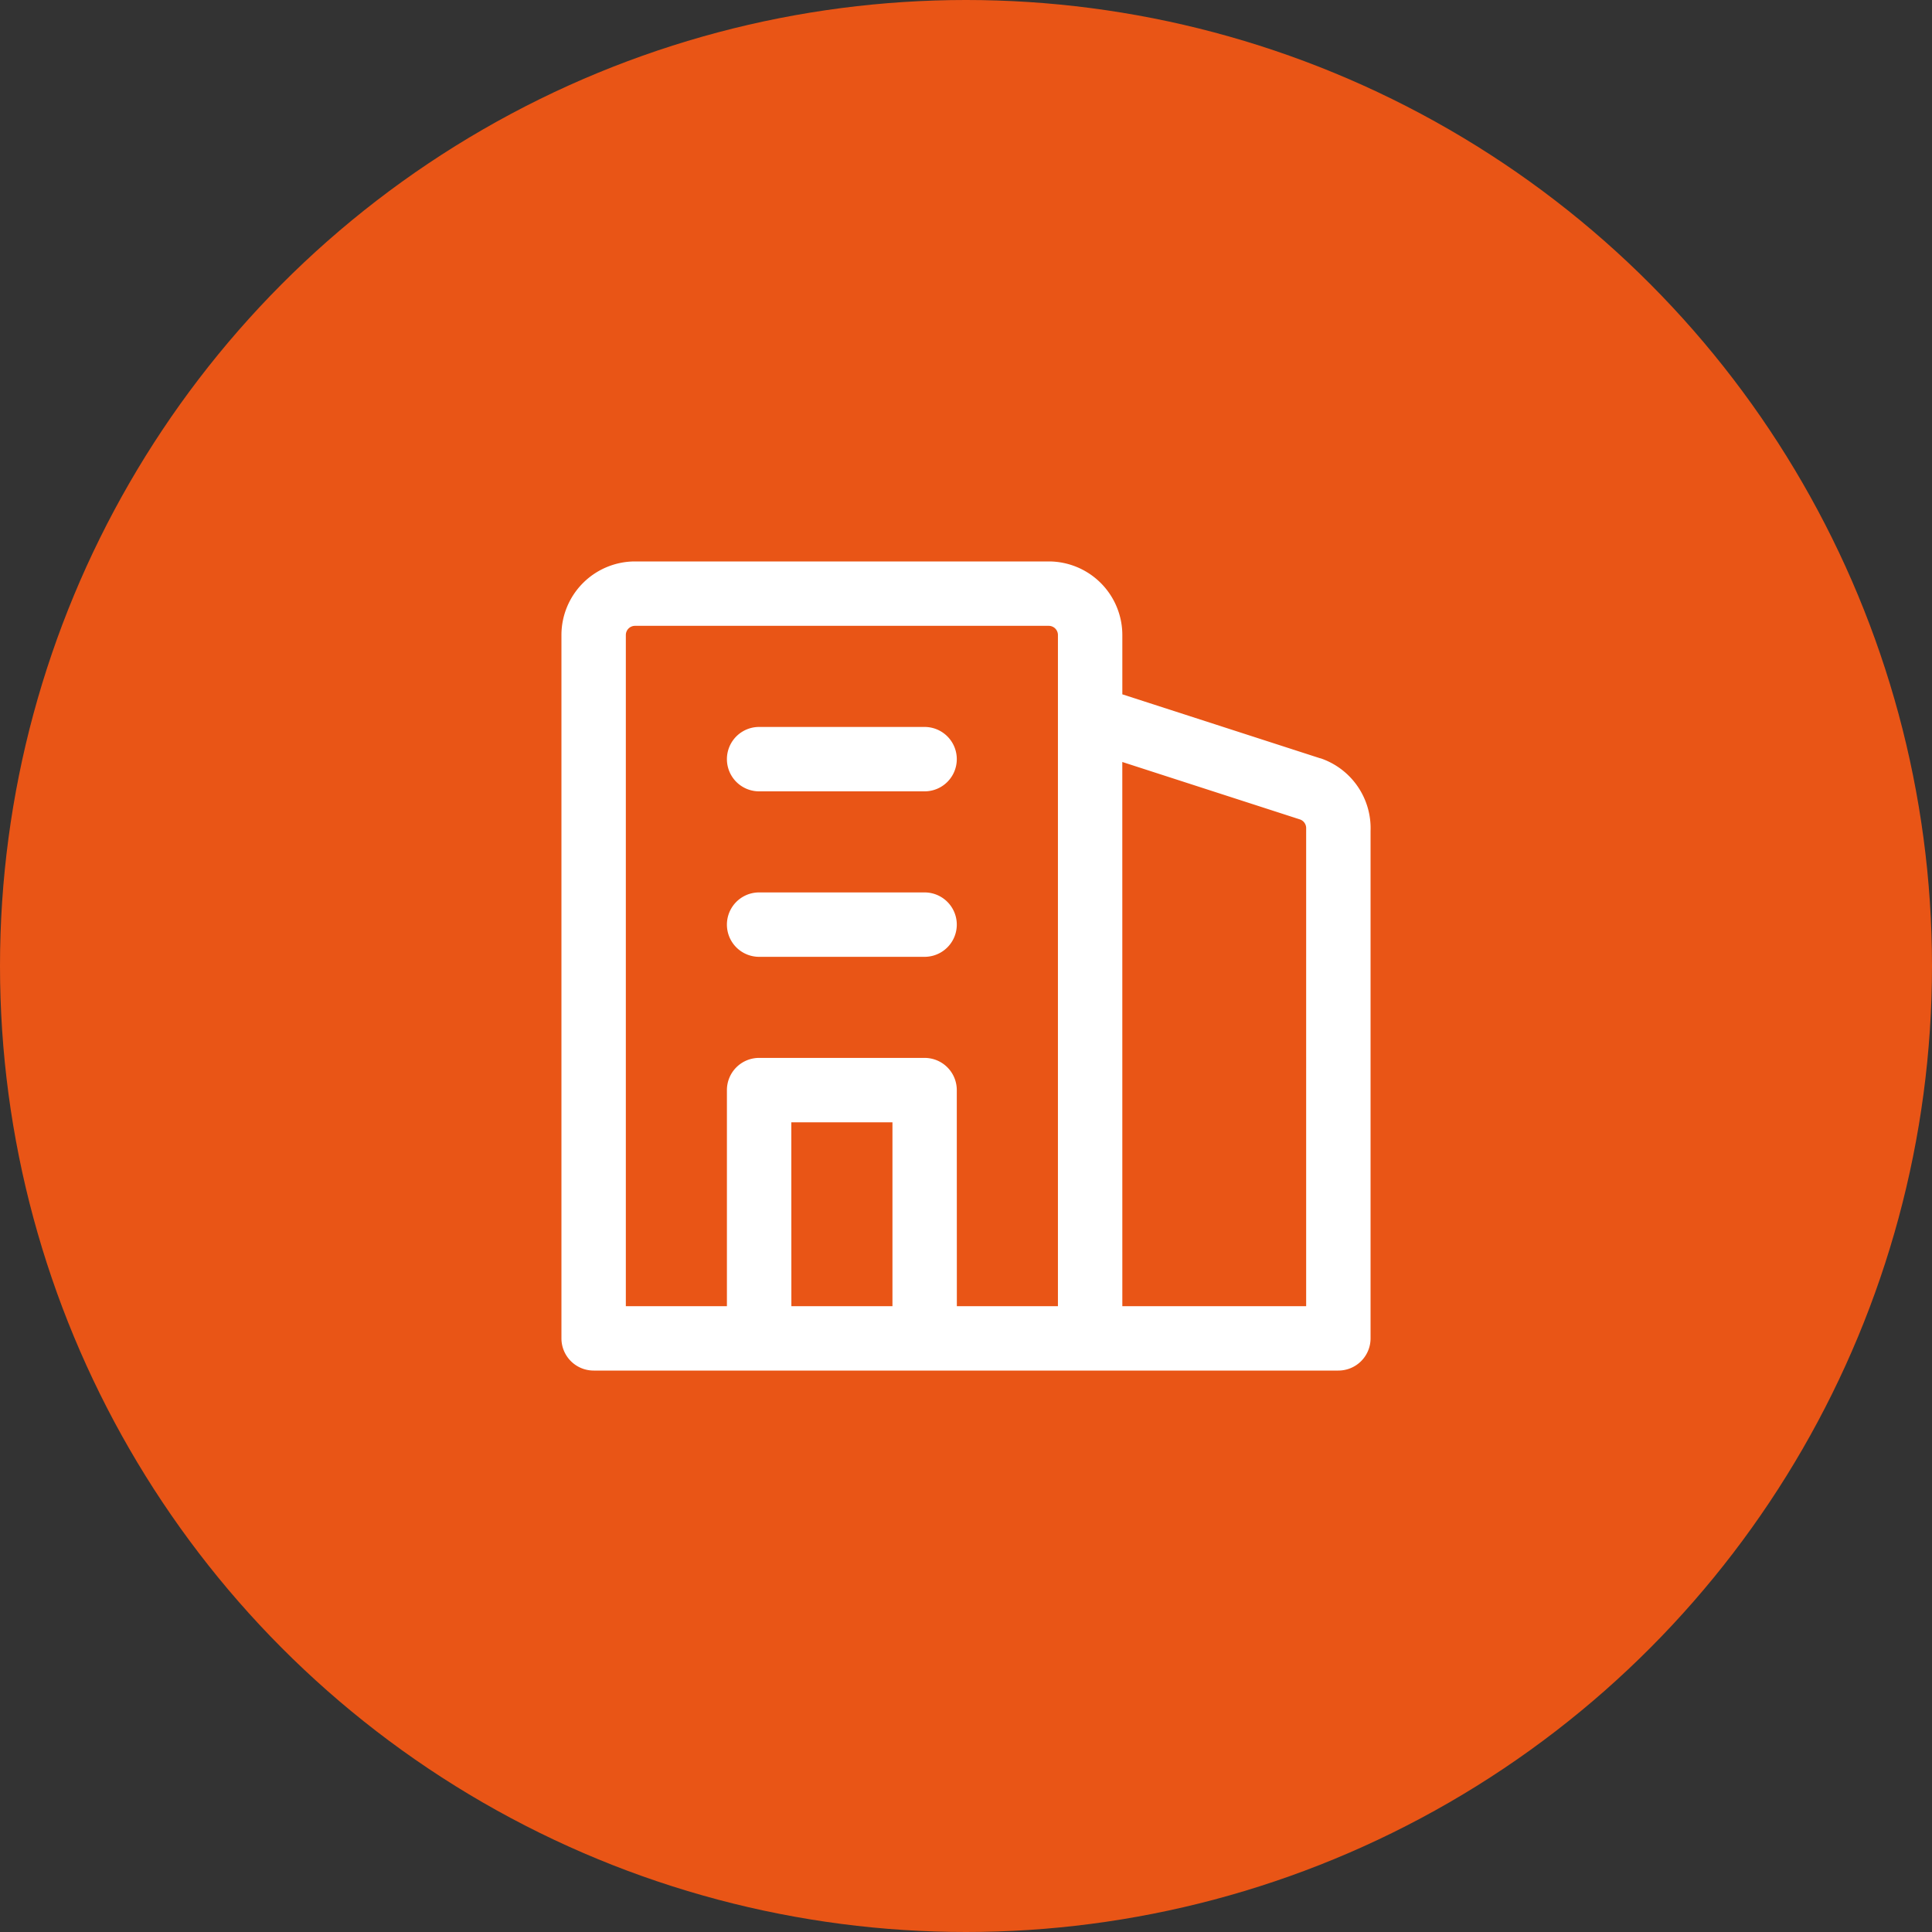 <svg xmlns="http://www.w3.org/2000/svg" width="60" height="60" viewBox="0 0 60 60">
  <rect x="0" y="0" width="60" height="60" fill="#333333" stroke="none"/>
  <g id="グループ_209" data-name="グループ 209" transform="translate(-260 -5032)">
    <circle id="楕円形_7" data-name="楕円形 7" cx="30" cy="30" r="30" transform="translate(260 5032)" fill="#e95516"/>
    <path id="primary" d="M26.128,27.128H3a1,1,0,0,1-1-1V4.285A2.287,2.287,0,0,1,4.285,2H17.134a2.287,2.287,0,0,1,2.285,2.285V6.127l6.143,1.986.011,0a2.292,2.292,0,0,1,1.555,2.255V26.128A1,1,0,0,1,26.128,27.128Zm-6.709-2h5.709V10.349q0-.026,0-.052a.286.286,0,0,0-.19-.284l-5.52-1.785Zm-5.139,0h3.139V4.285A.285.285,0,0,0,17.134,4H4.285A.285.285,0,0,0,4,4.285V25.128H7.139V18.418a1,1,0,0,1,1-1h5.139a1,1,0,0,1,1,1Zm-5.139,0h3.139V19.418H9.139Zm4.139-10.849H8.139a1,1,0,1,1,0-2h5.139a1,1,0,0,1,0,2Zm0-5.139H8.139a1,1,0,1,1,0-2h5.139a1,1,0,0,1,0,2Z" transform="translate(275.436 5047.436)" fill="#fff"/>
  </g>
</svg>
